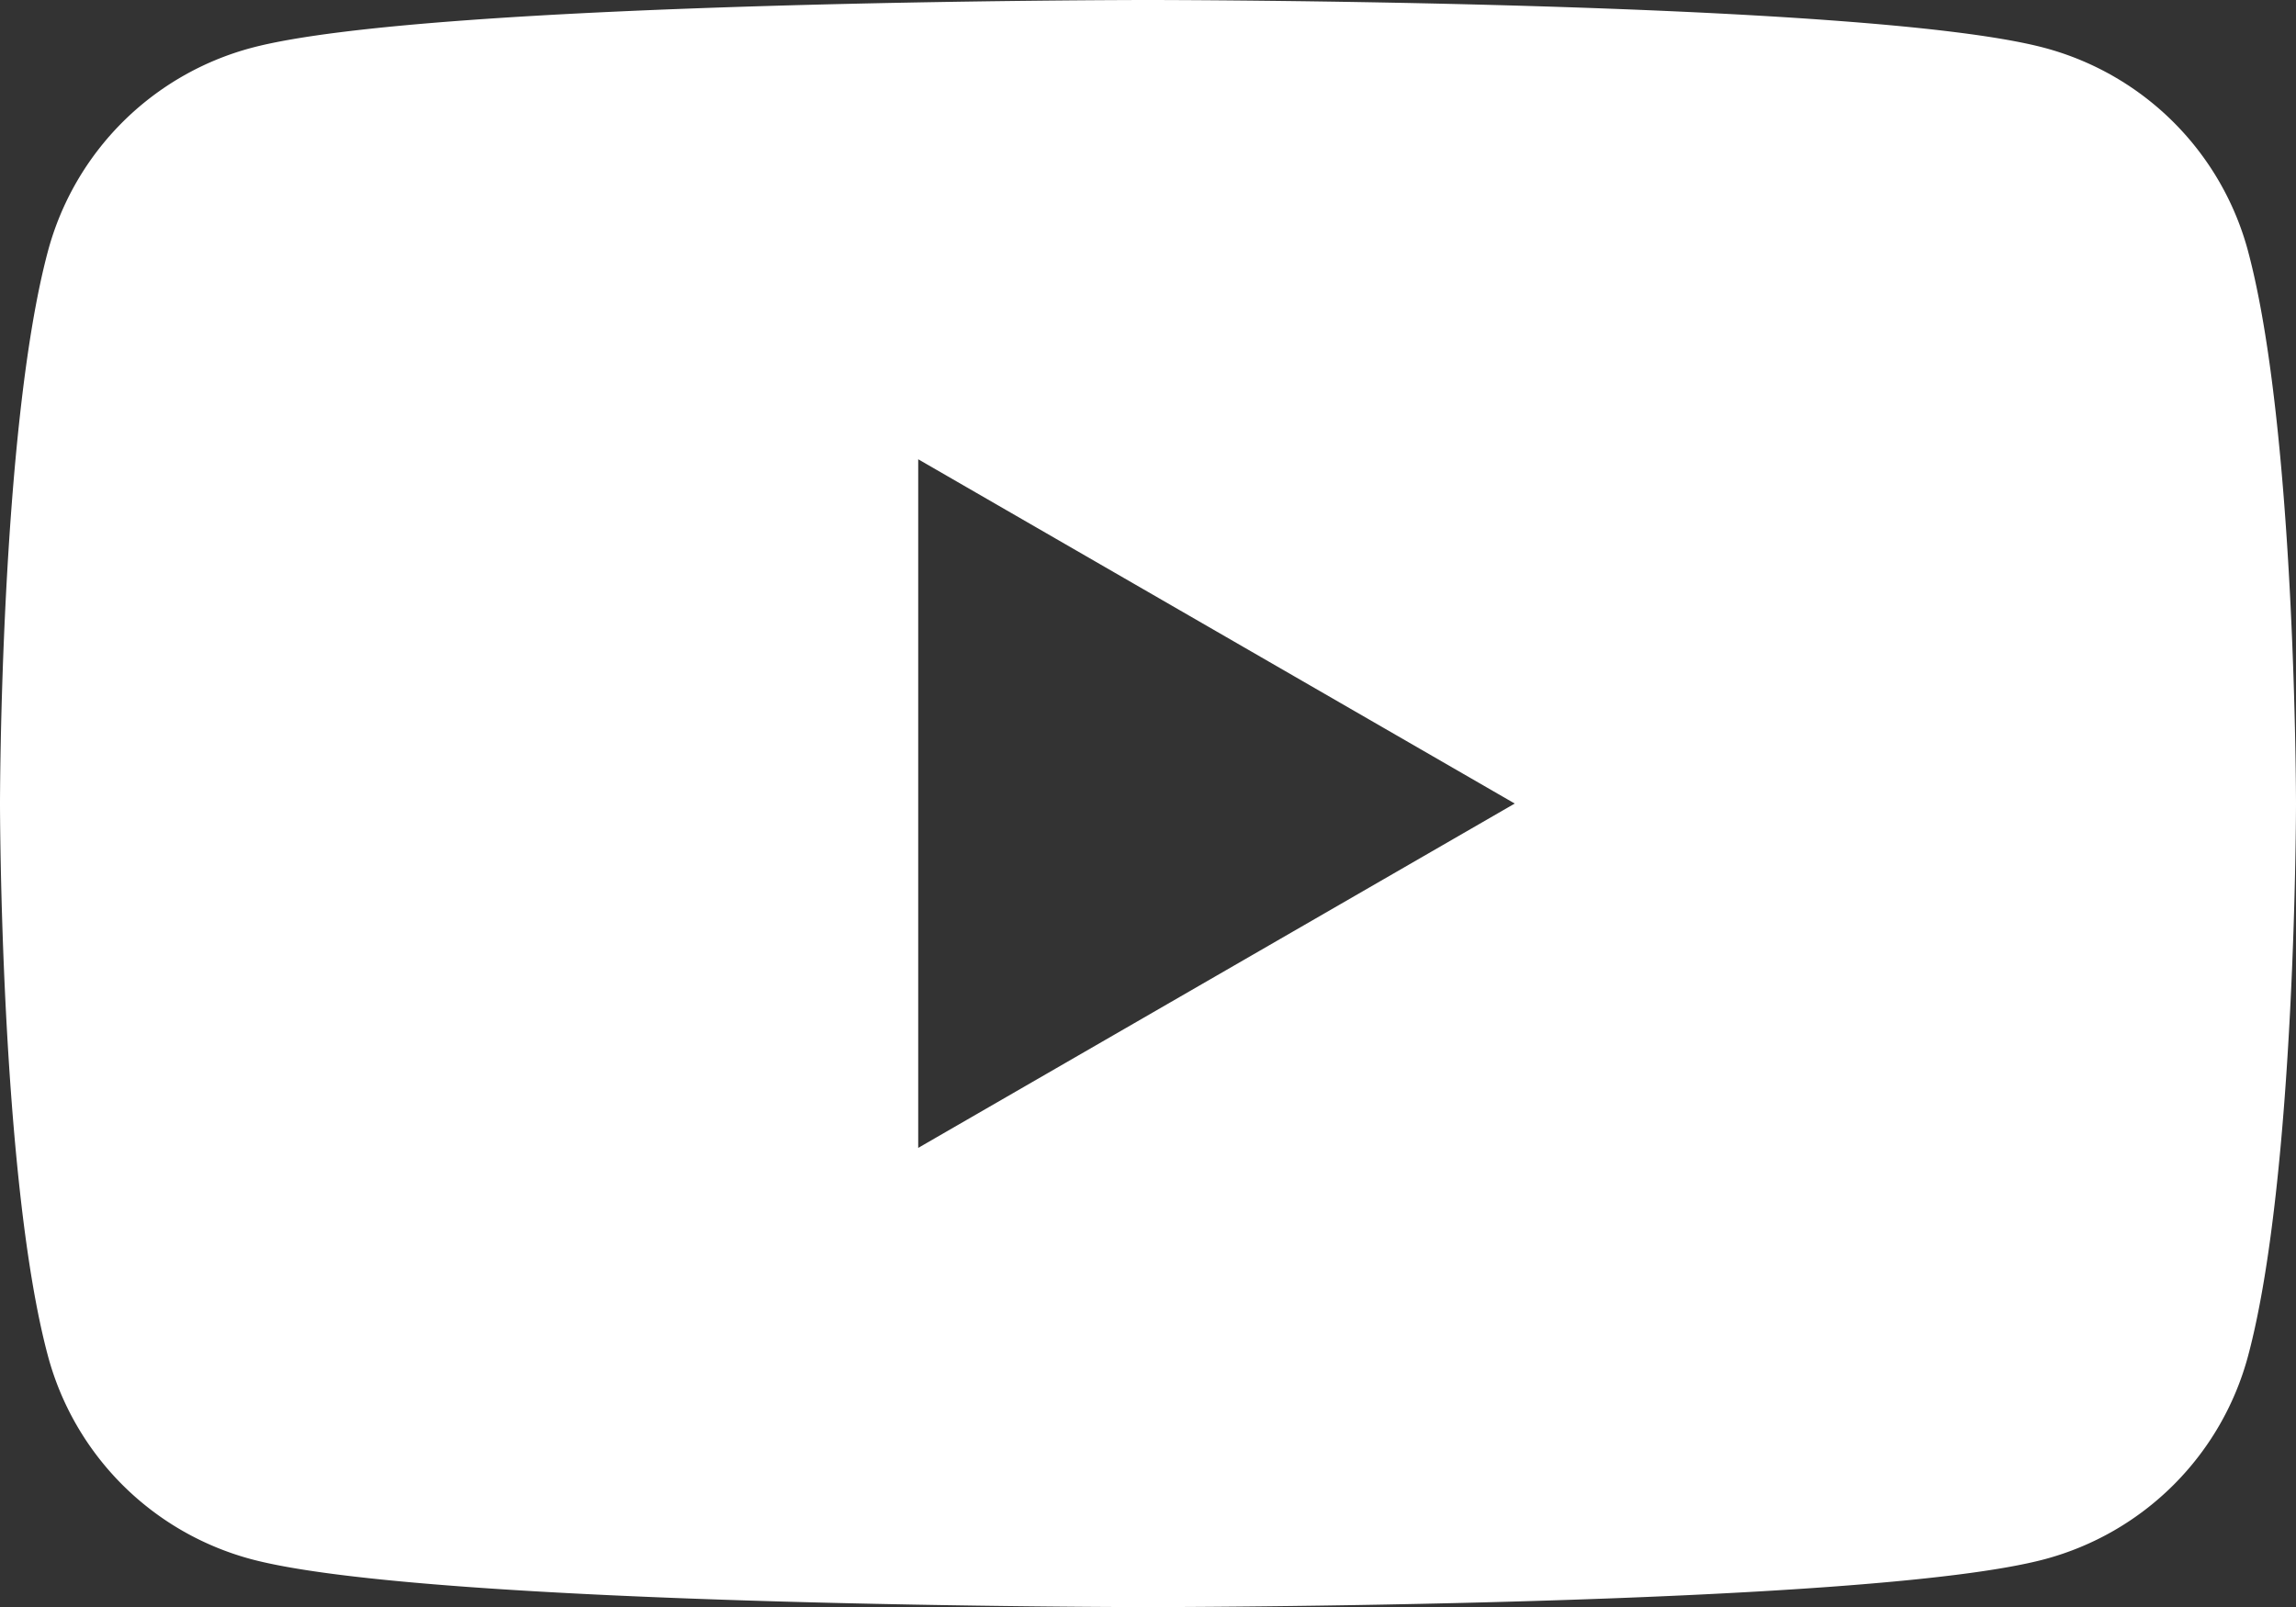 <svg xmlns="http://www.w3.org/2000/svg" xmlns:xlink="http://www.w3.org/1999/xlink" width="36.075" height="25.254" viewBox="0 0 36.075 25.254"><rect x="0" y="0" width="36.075" height="25.254" fill="#333333" stroke="none"/><defs><clipPath id="a"><rect width="36.075" height="25.254" fill="none"/></clipPath></defs><g transform="translate(0 0)" clip-path="url(#a)"><path d="M35.321,3.944A4.517,4.517,0,0,0,32.131.754C29.319,0,18.037,0,18.037,0S6.756,0,3.944.754A4.518,4.518,0,0,0,.754,3.944C0,6.756,0,12.627,0,12.627S0,18.5.754,21.31A4.518,4.518,0,0,0,3.944,24.5c2.812.754,14.094.754,14.094.754s11.282,0,14.094-.754a4.517,4.517,0,0,0,3.189-3.189c.754-2.812.754-8.683.754-8.683s0-5.871-.754-8.683M14.427,18.038V7.217L23.8,12.627Z" transform="translate(0 0)" fill="#fff"/></g></svg>